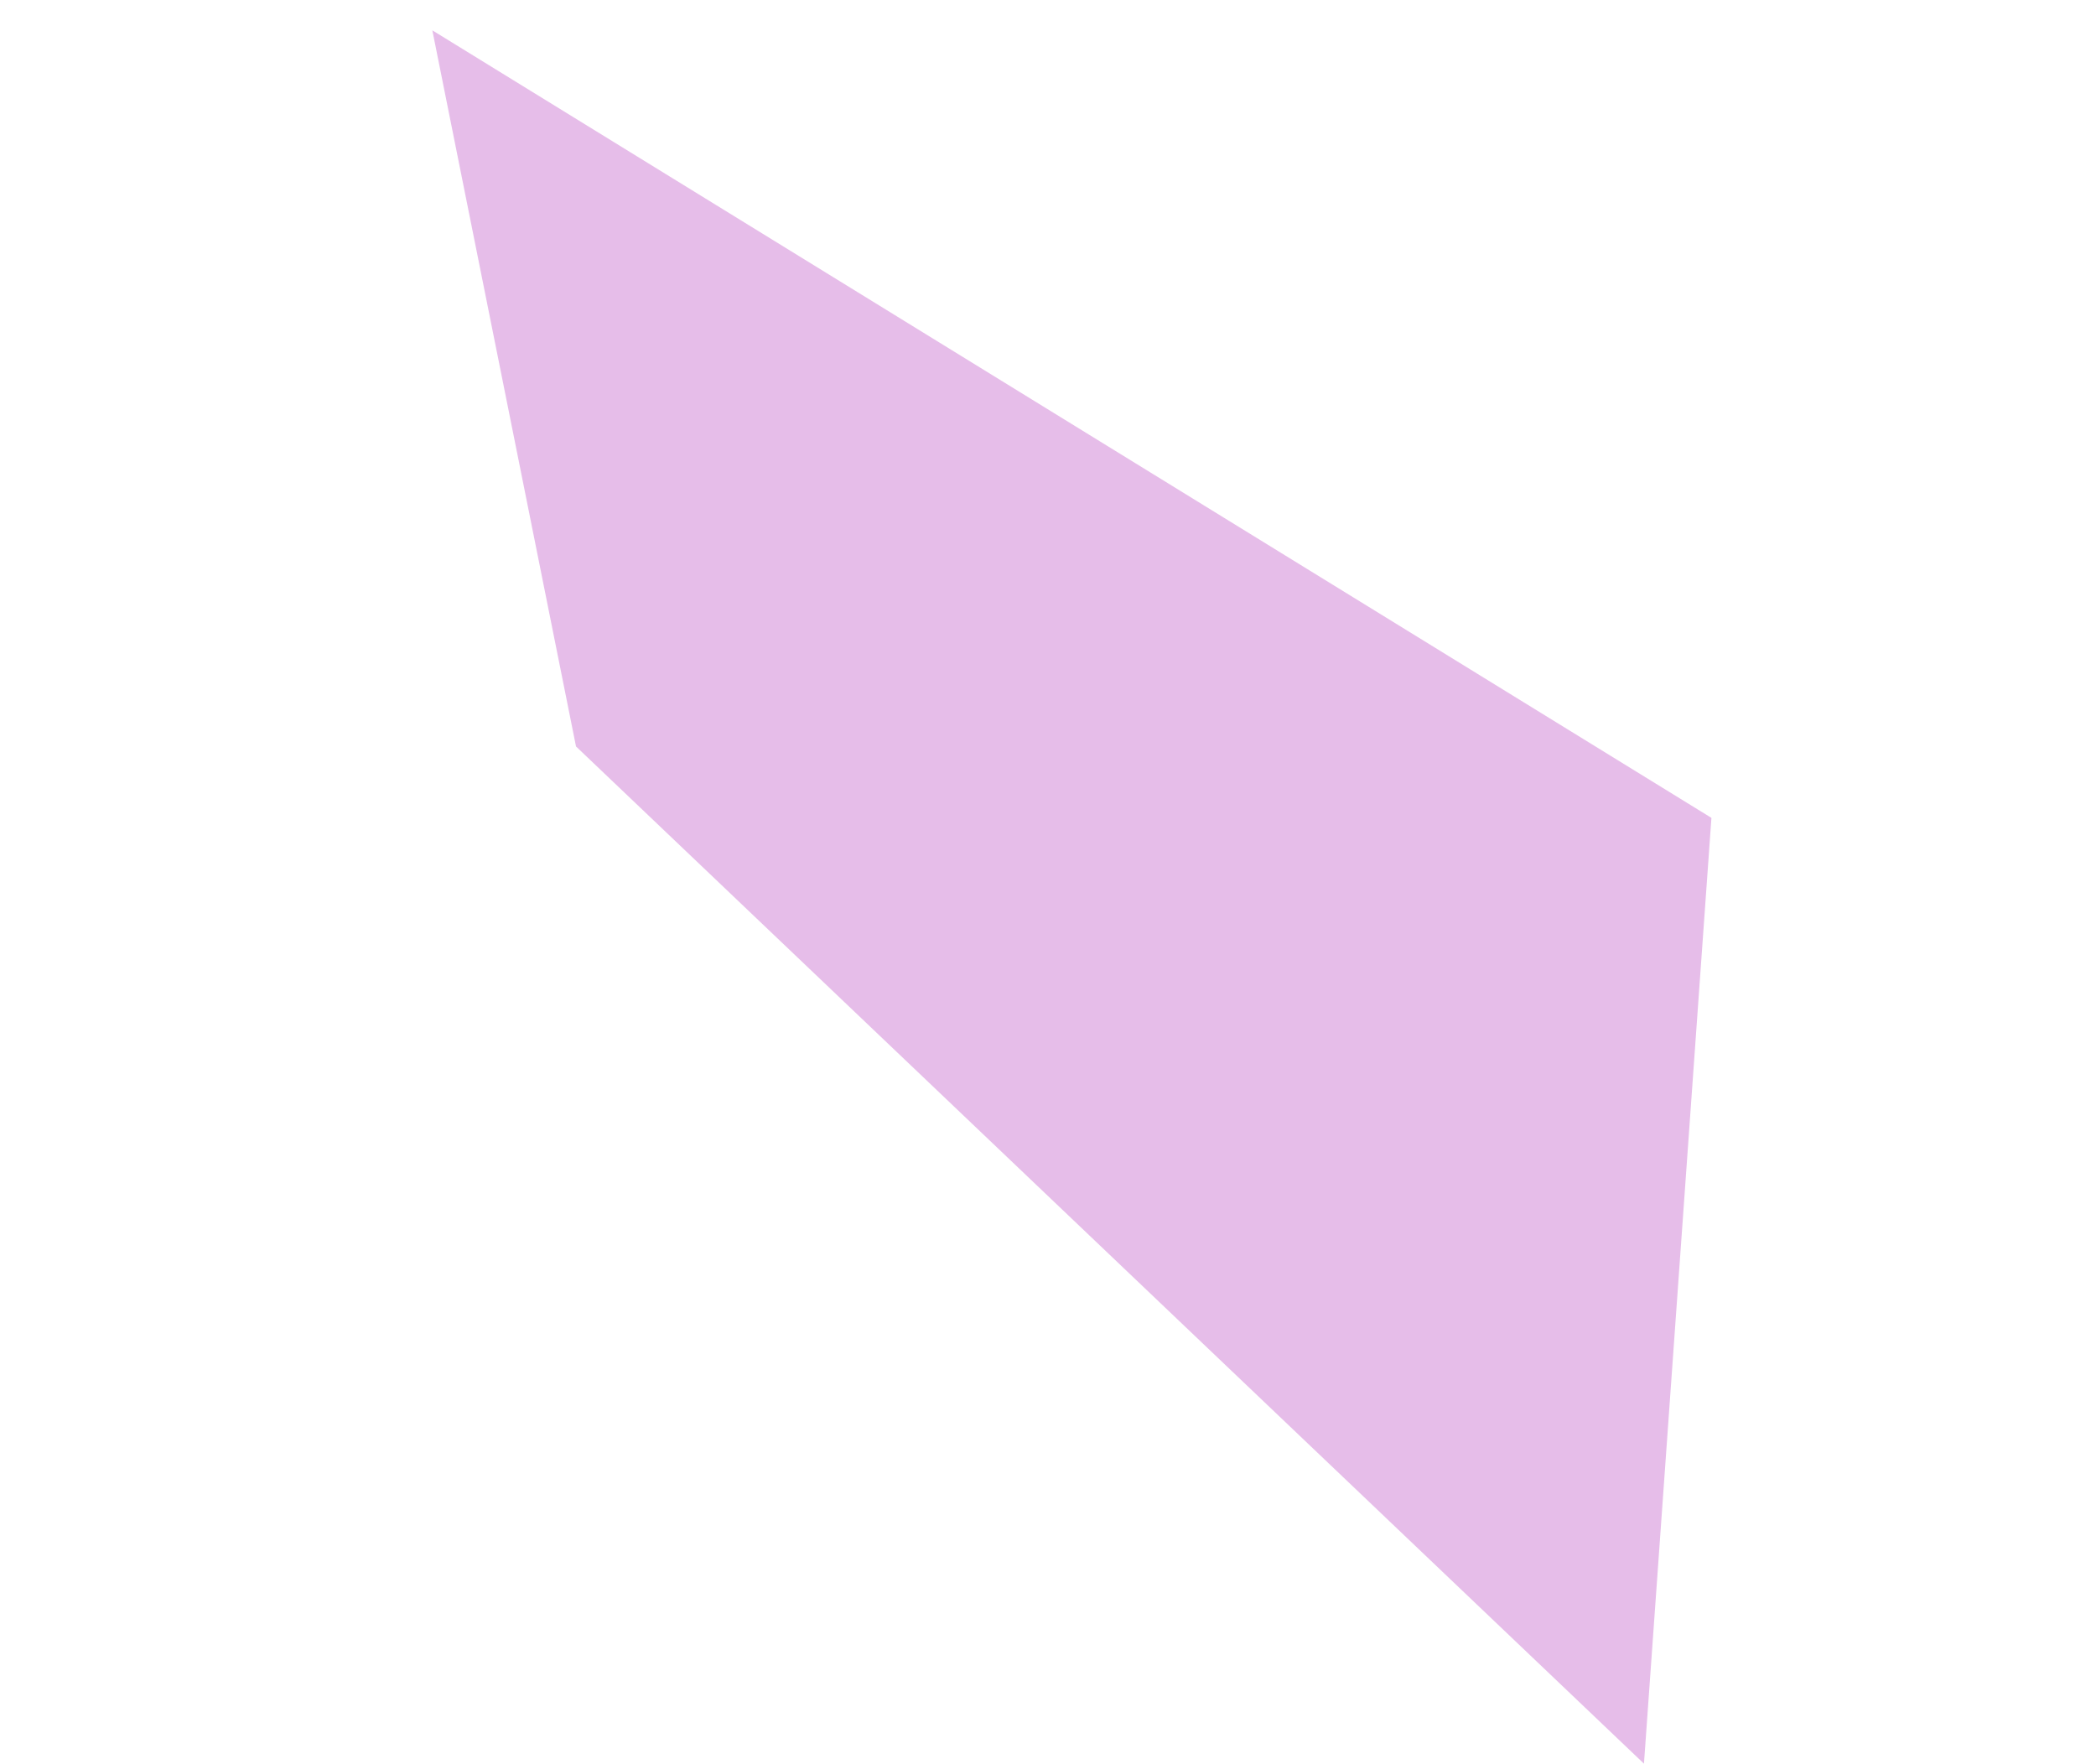 <svg xmlns="http://www.w3.org/2000/svg" width="255.525" height="215.01" viewBox="0 0 255.525 215.01"><path d="M0,238.97l101.181-55.9L96.773,0,33.094,62.239Z" transform="translate(0 84.858) rotate(-57)" fill="#d692db" opacity="0.6"/></svg>